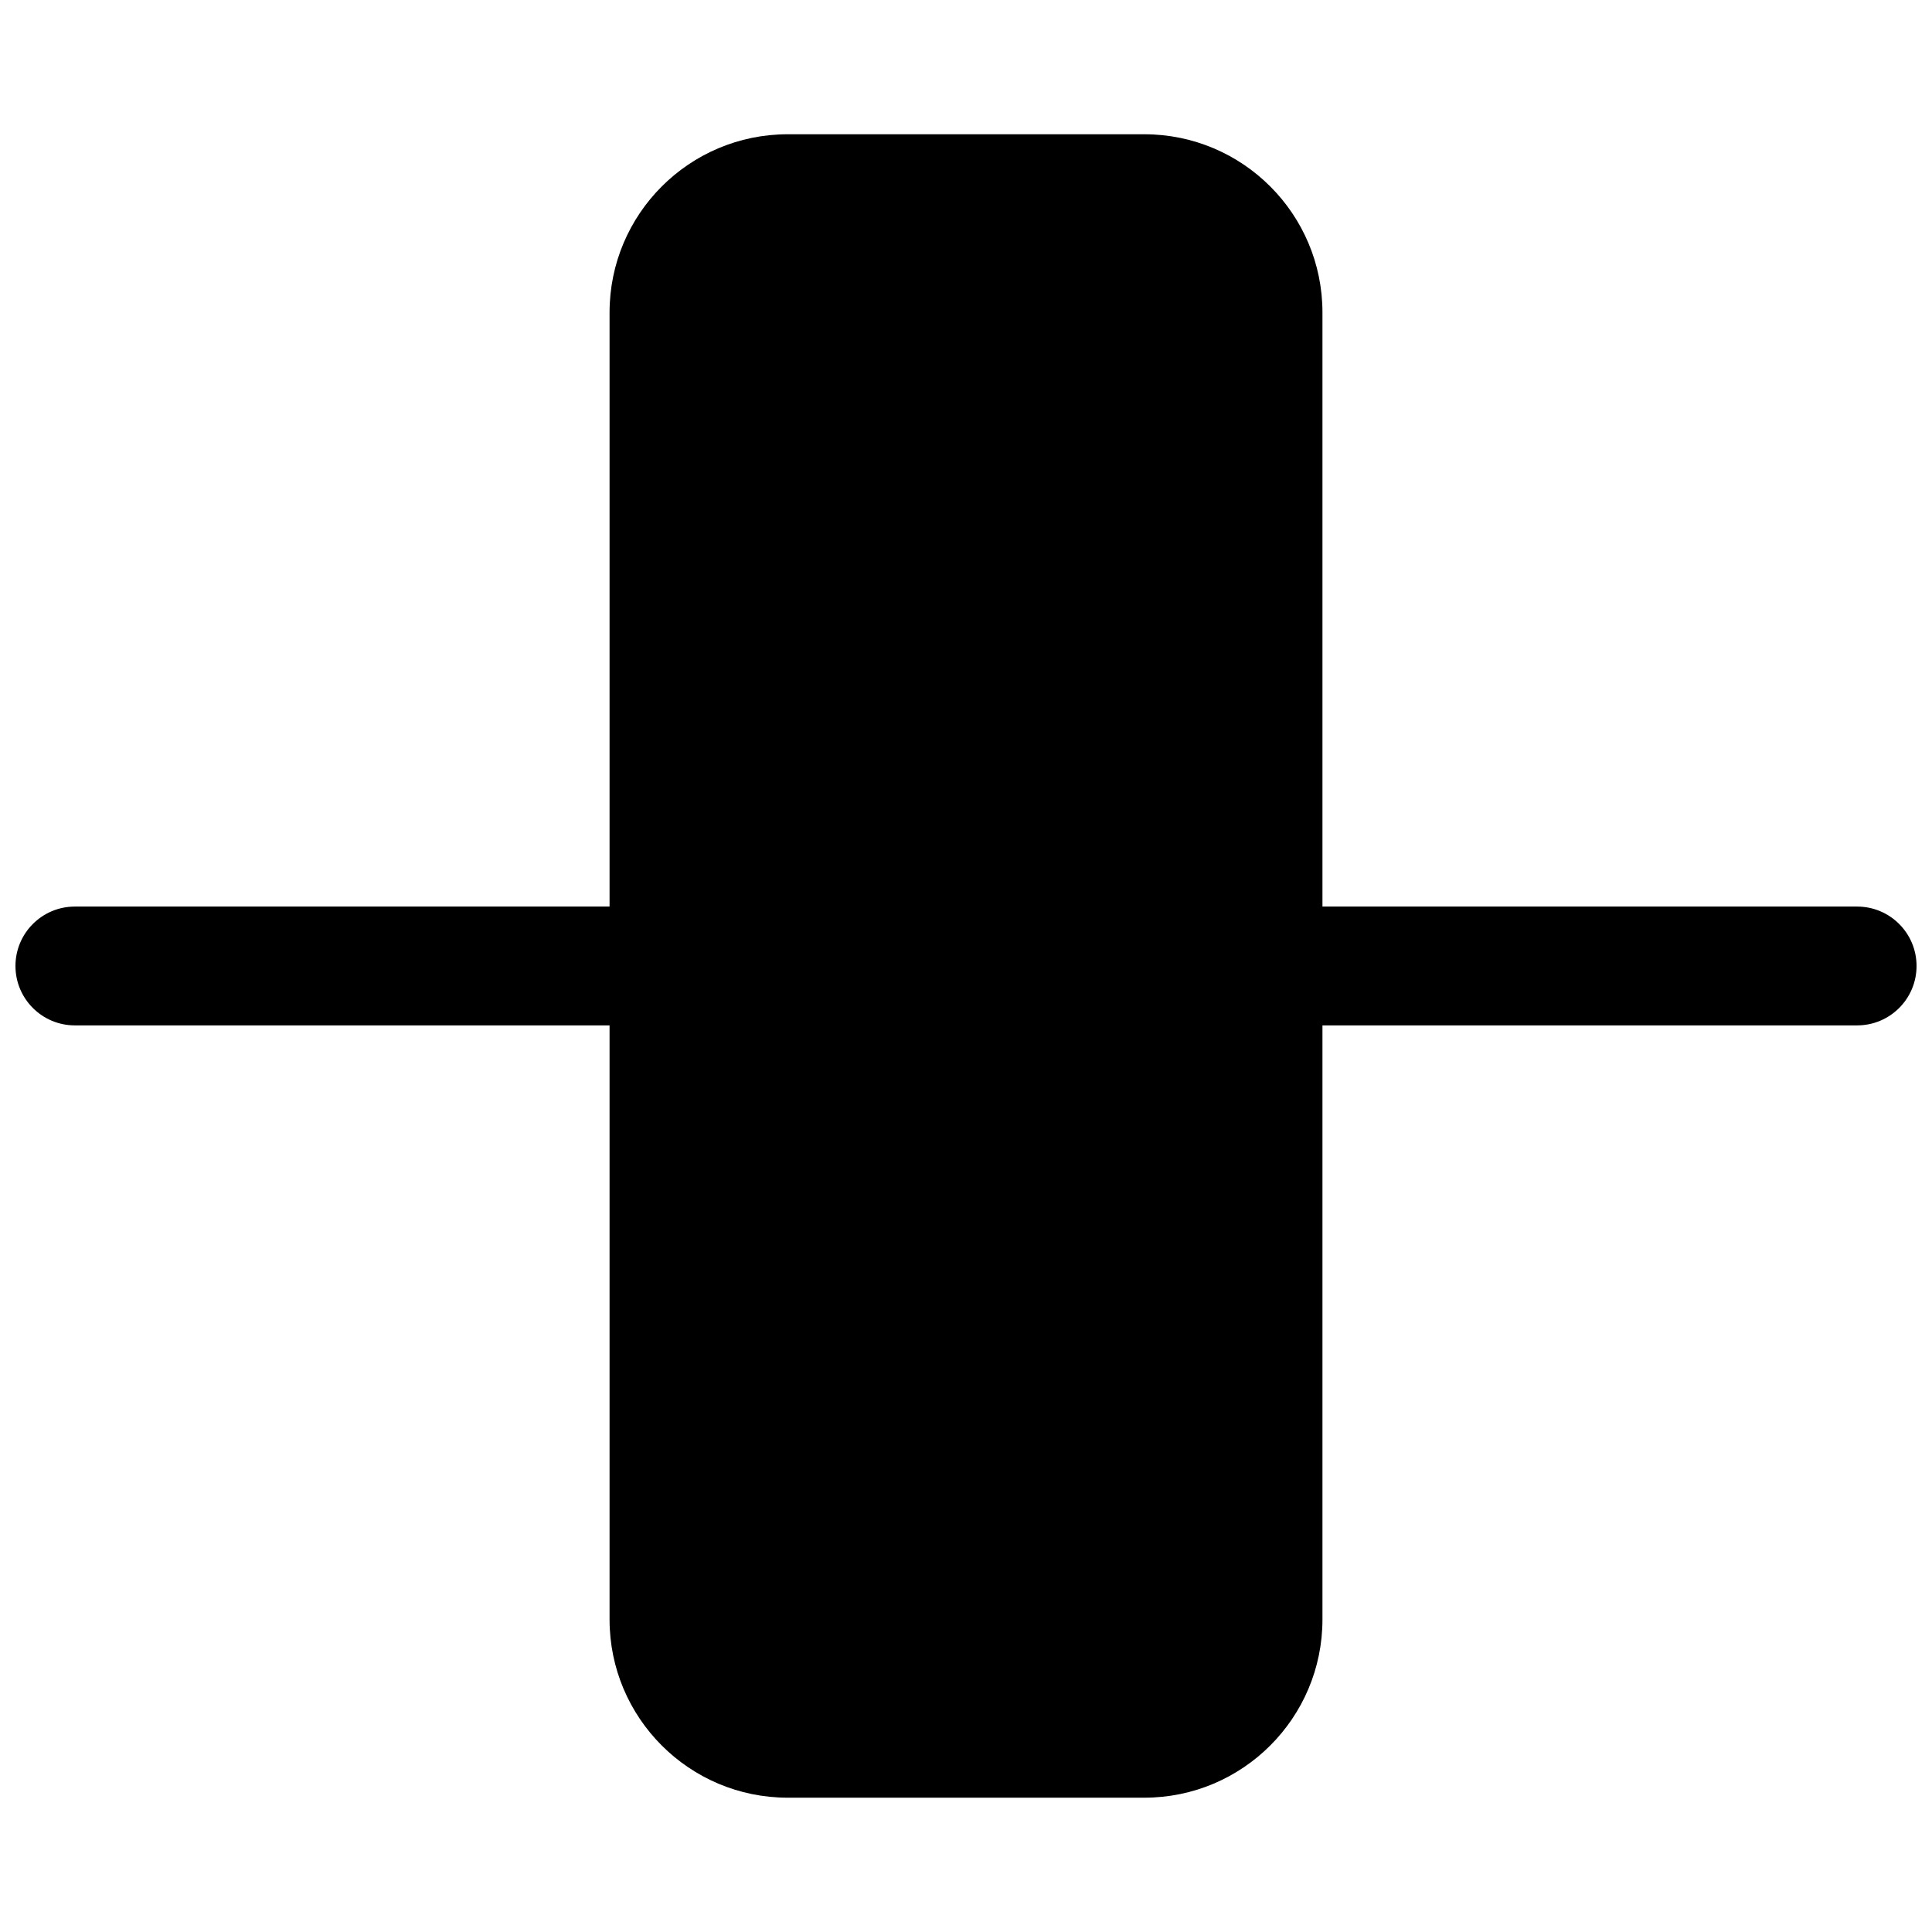 <?xml version="1.0" encoding="UTF-8"?>
<!-- Uploaded to: SVG Find, www.svgrepo.com, Generator: SVG Find Mixer Tools -->
<svg width="800px" height="800px" version="1.1" viewBox="144 144 512 512" xmlns="http://www.w3.org/2000/svg">
 <defs>
  <clipPath id="a">
   <path d="m148.09 179h503.81v442h-503.81z"/>
  </clipPath>
 </defs>
 <g clip-path="url(#a)">
  <path d="m352.77 179.58c-26.086 0-47.23 21.145-47.23 47.23v157.44h-141.7c-8.691 0-15.742 7.051-15.742 15.746s7.051 15.742 15.742 15.742h141.7v157.44c0 26.086 21.145 47.23 47.23 47.23h94.465c26.086 0 47.23-21.145 47.23-47.23v-157.44h141.7c8.695 0 15.742-7.047 15.742-15.742s-7.047-15.746-15.742-15.746h-141.7v-157.44c0-26.086-21.145-47.23-47.23-47.23z"/>
 </g>
</svg>